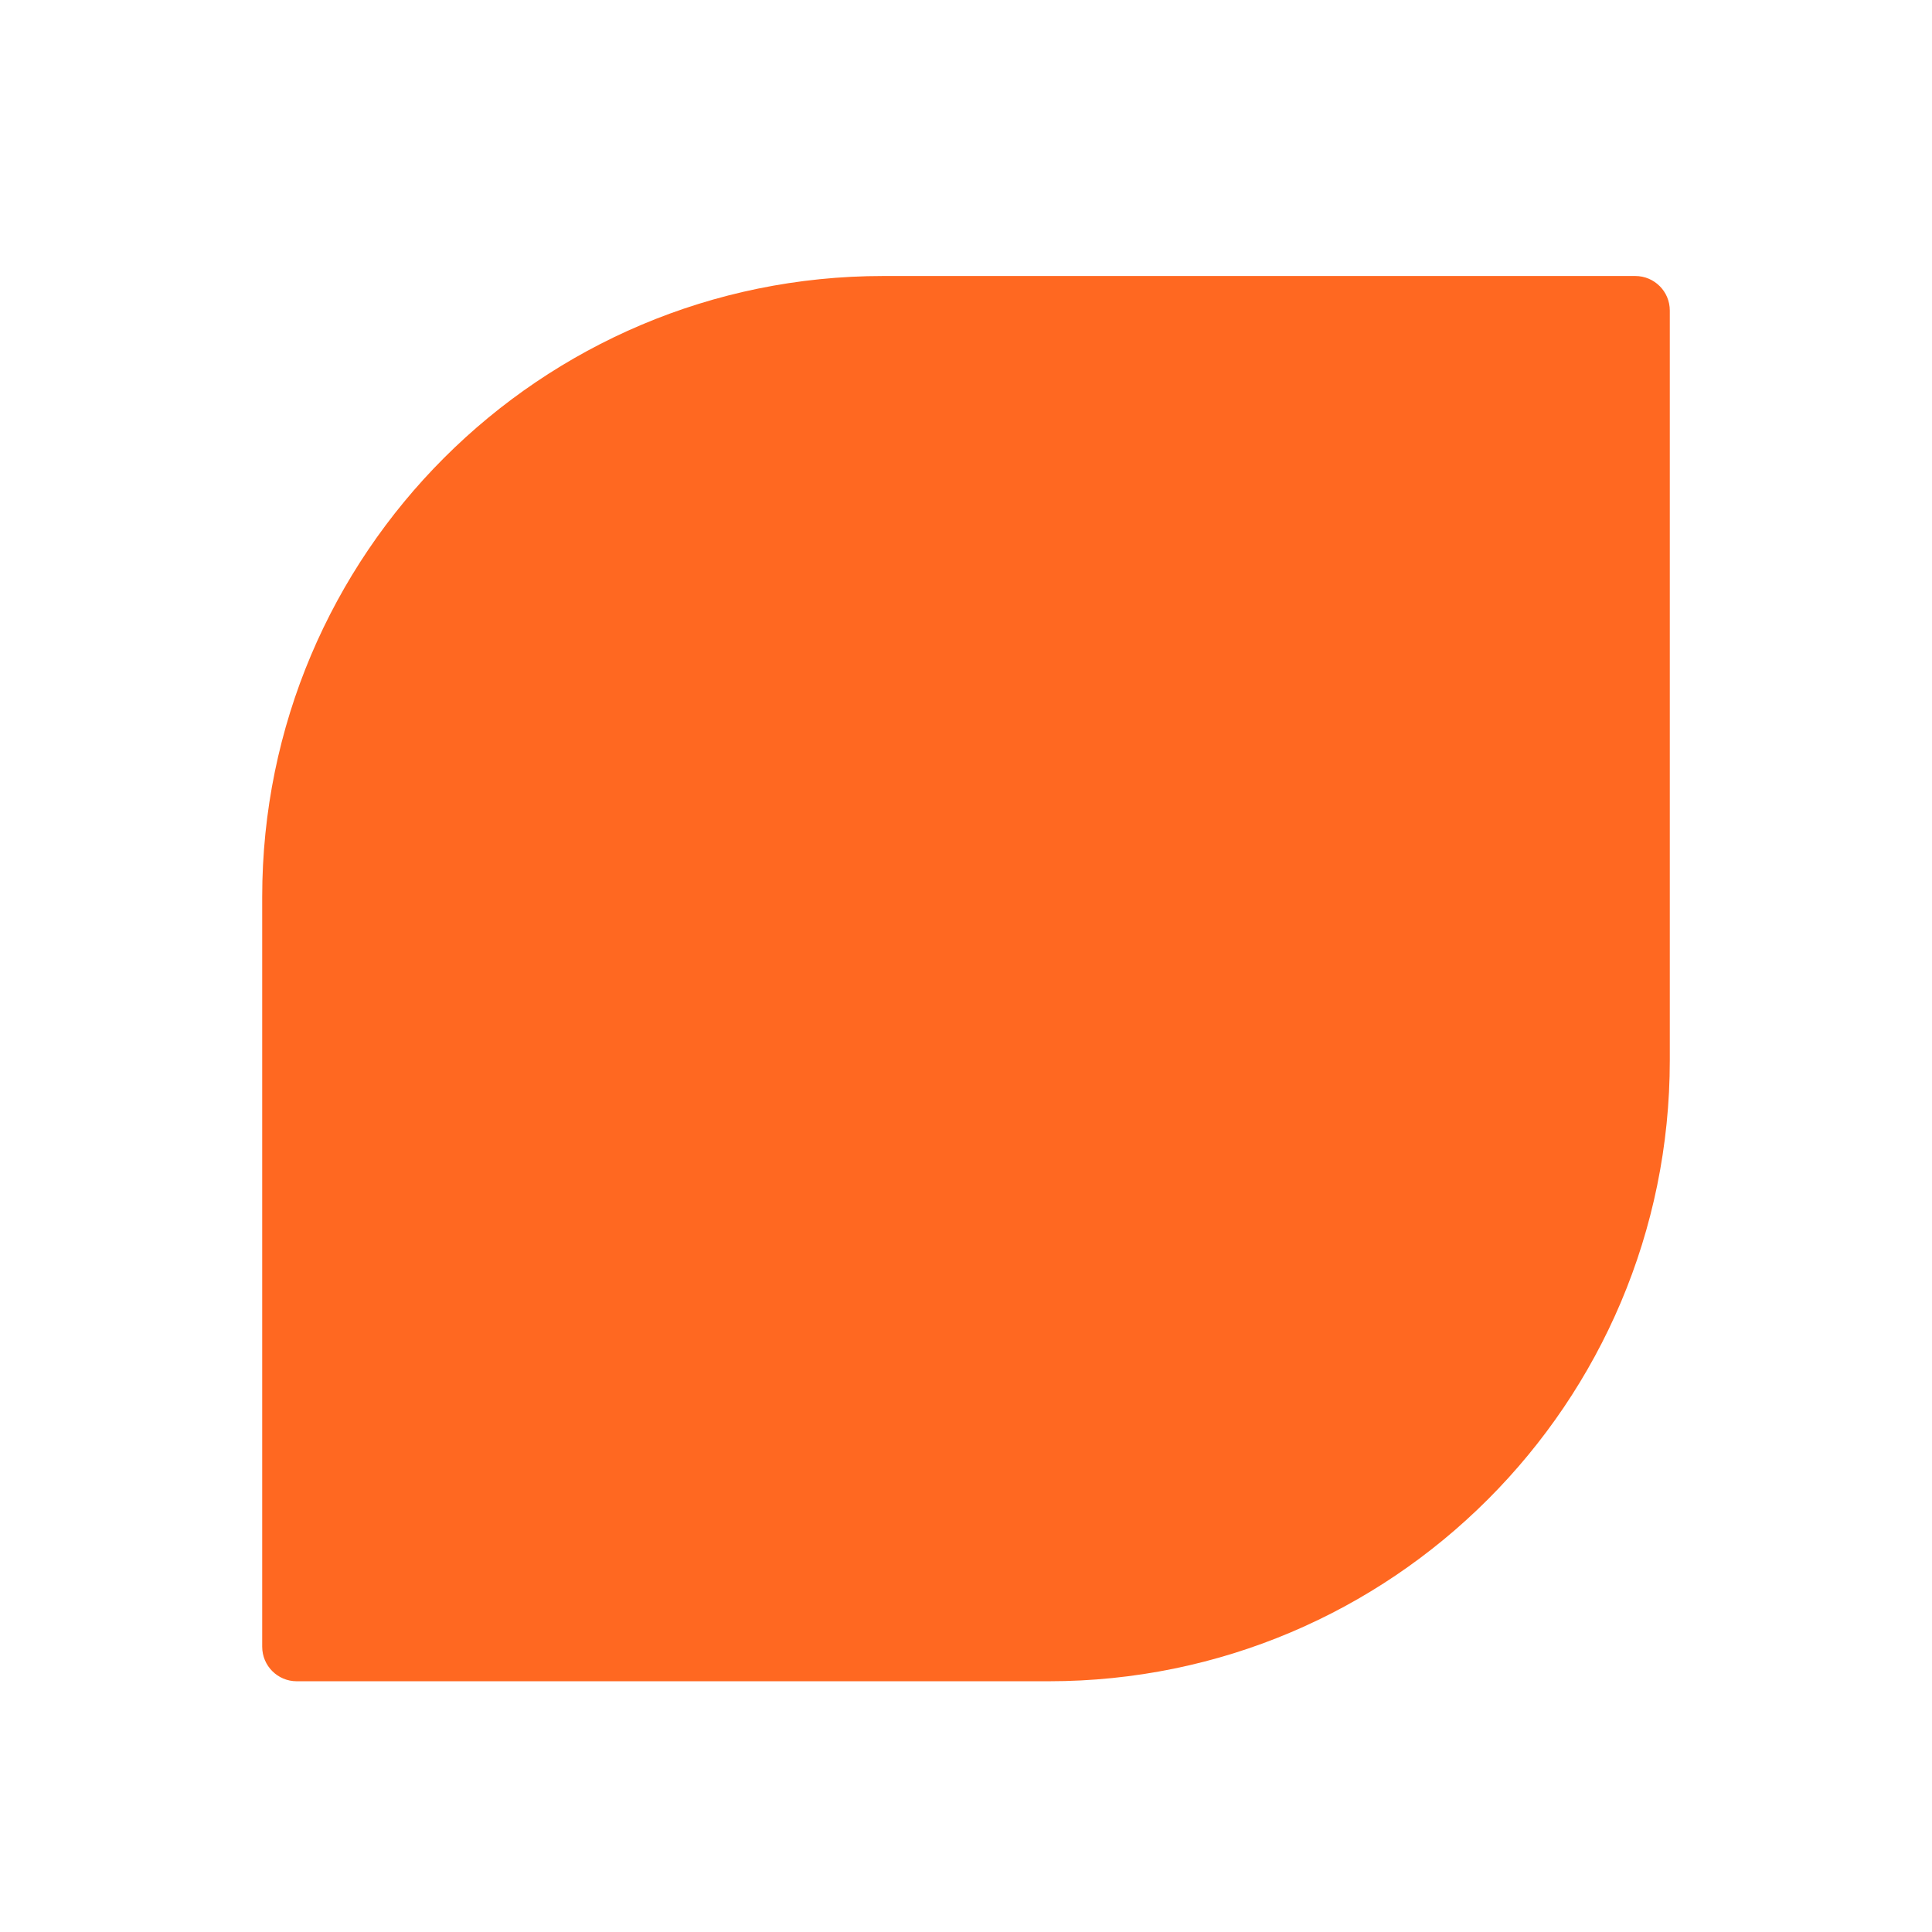 <svg width="28" height="28" viewBox="0 0 28 28" fill="none" xmlns="http://www.w3.org/2000/svg">
<g id="avatar_idg_collaborating">
<path id="Rectangle 3841" d="M3.8 13C3.8 8.029 7.829 4 12.8 4H23.7C23.976 4 24.2 4.224 24.2 4.5V15.366C24.2 20.336 20.171 24.366 15.2 24.366H4.3C4.024 24.366 3.8 24.142 3.8 23.866V13Z" fill="#FF6821"/>
</g>
</svg>

